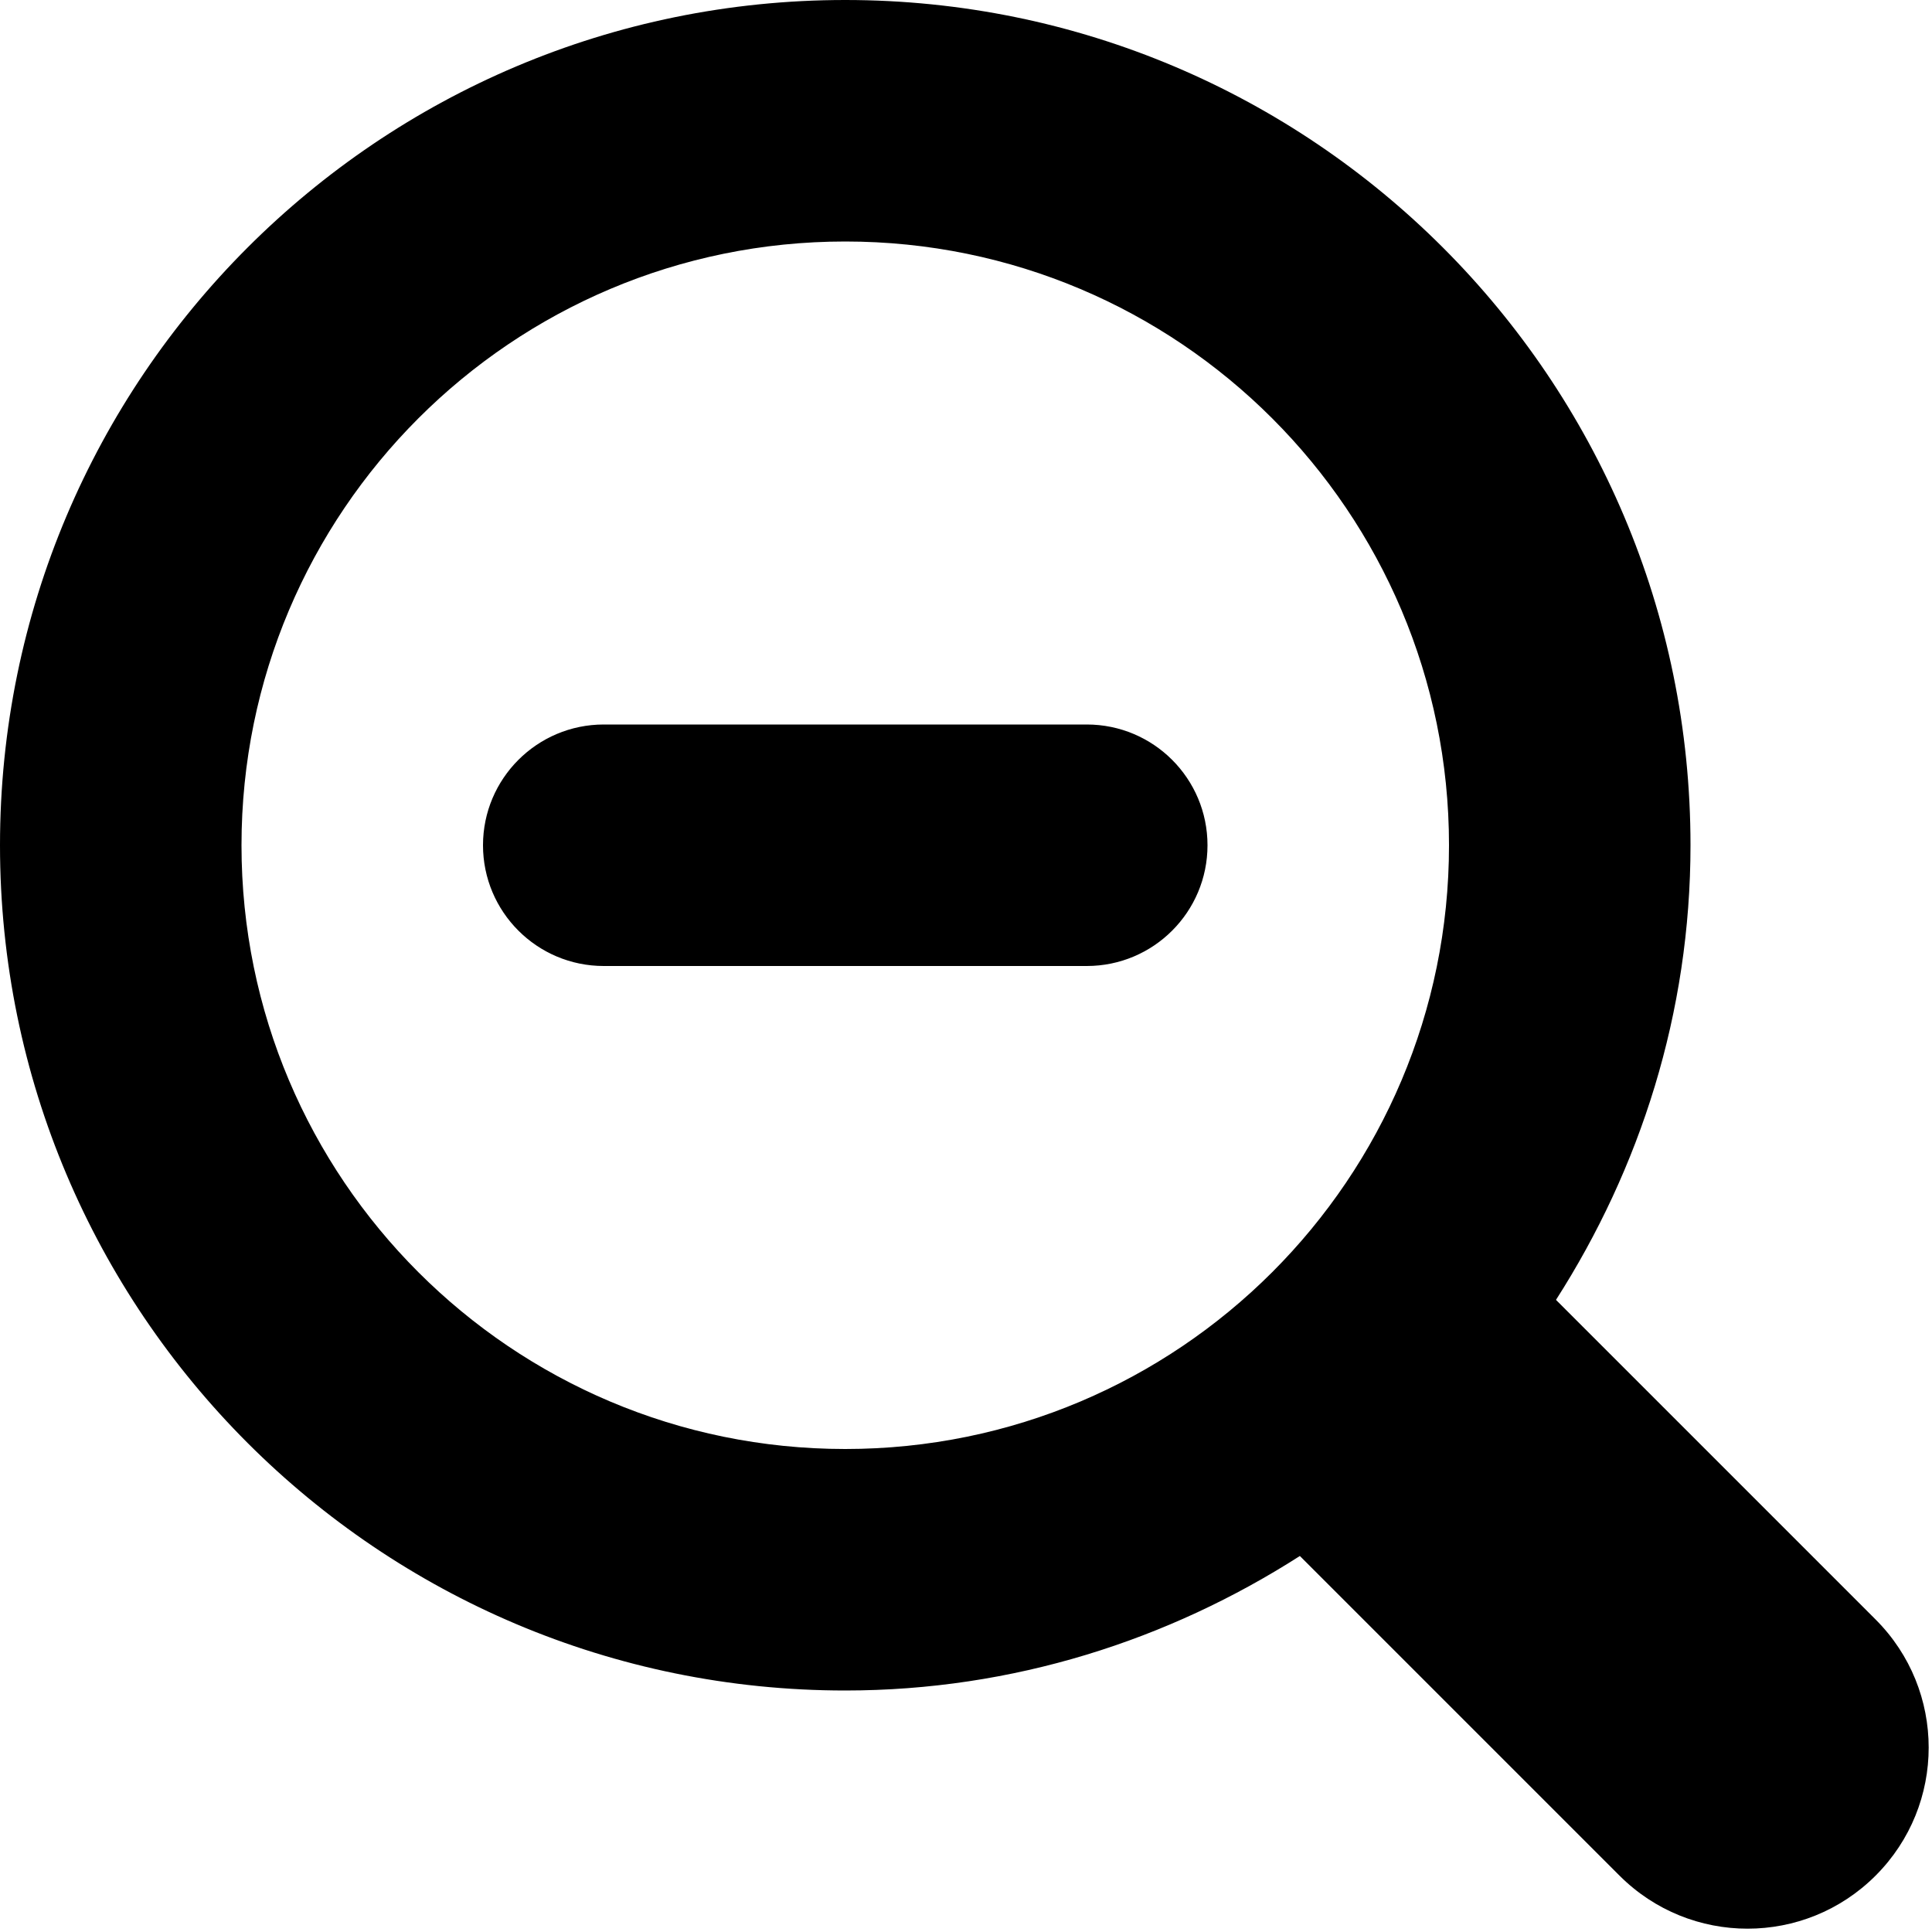 <svg xmlns="http://www.w3.org/2000/svg" width="48" height="48" enable-background="new 0 0 16 16"><path d="M46.599 46.599c-1.758 1.758-4.605 1.758-6.363 0l-7.941-7.941c-3.267 2.091-7.128 3.342-11.295 3.342-11.598 0-21-9.402-21-21s9.402-21 21-21 21 9.402 21 21c0 4.167-1.251 8.028-3.342 11.295l7.941 7.941c1.758 1.758 1.758 4.605 0 6.363zm-25.599-40.599c-8.283 0-15 6.717-15 15 0 8.286 6.717 15 15 15 8.286 0 15-6.714 15-15 0-8.283-6.714-15-15-15zm6 18h-12c-1.656 0-3-1.344-3-3s1.344-3 3-3h12c1.659 0 3 1.344 3 3s-1.341 3-3 3z"/></svg>